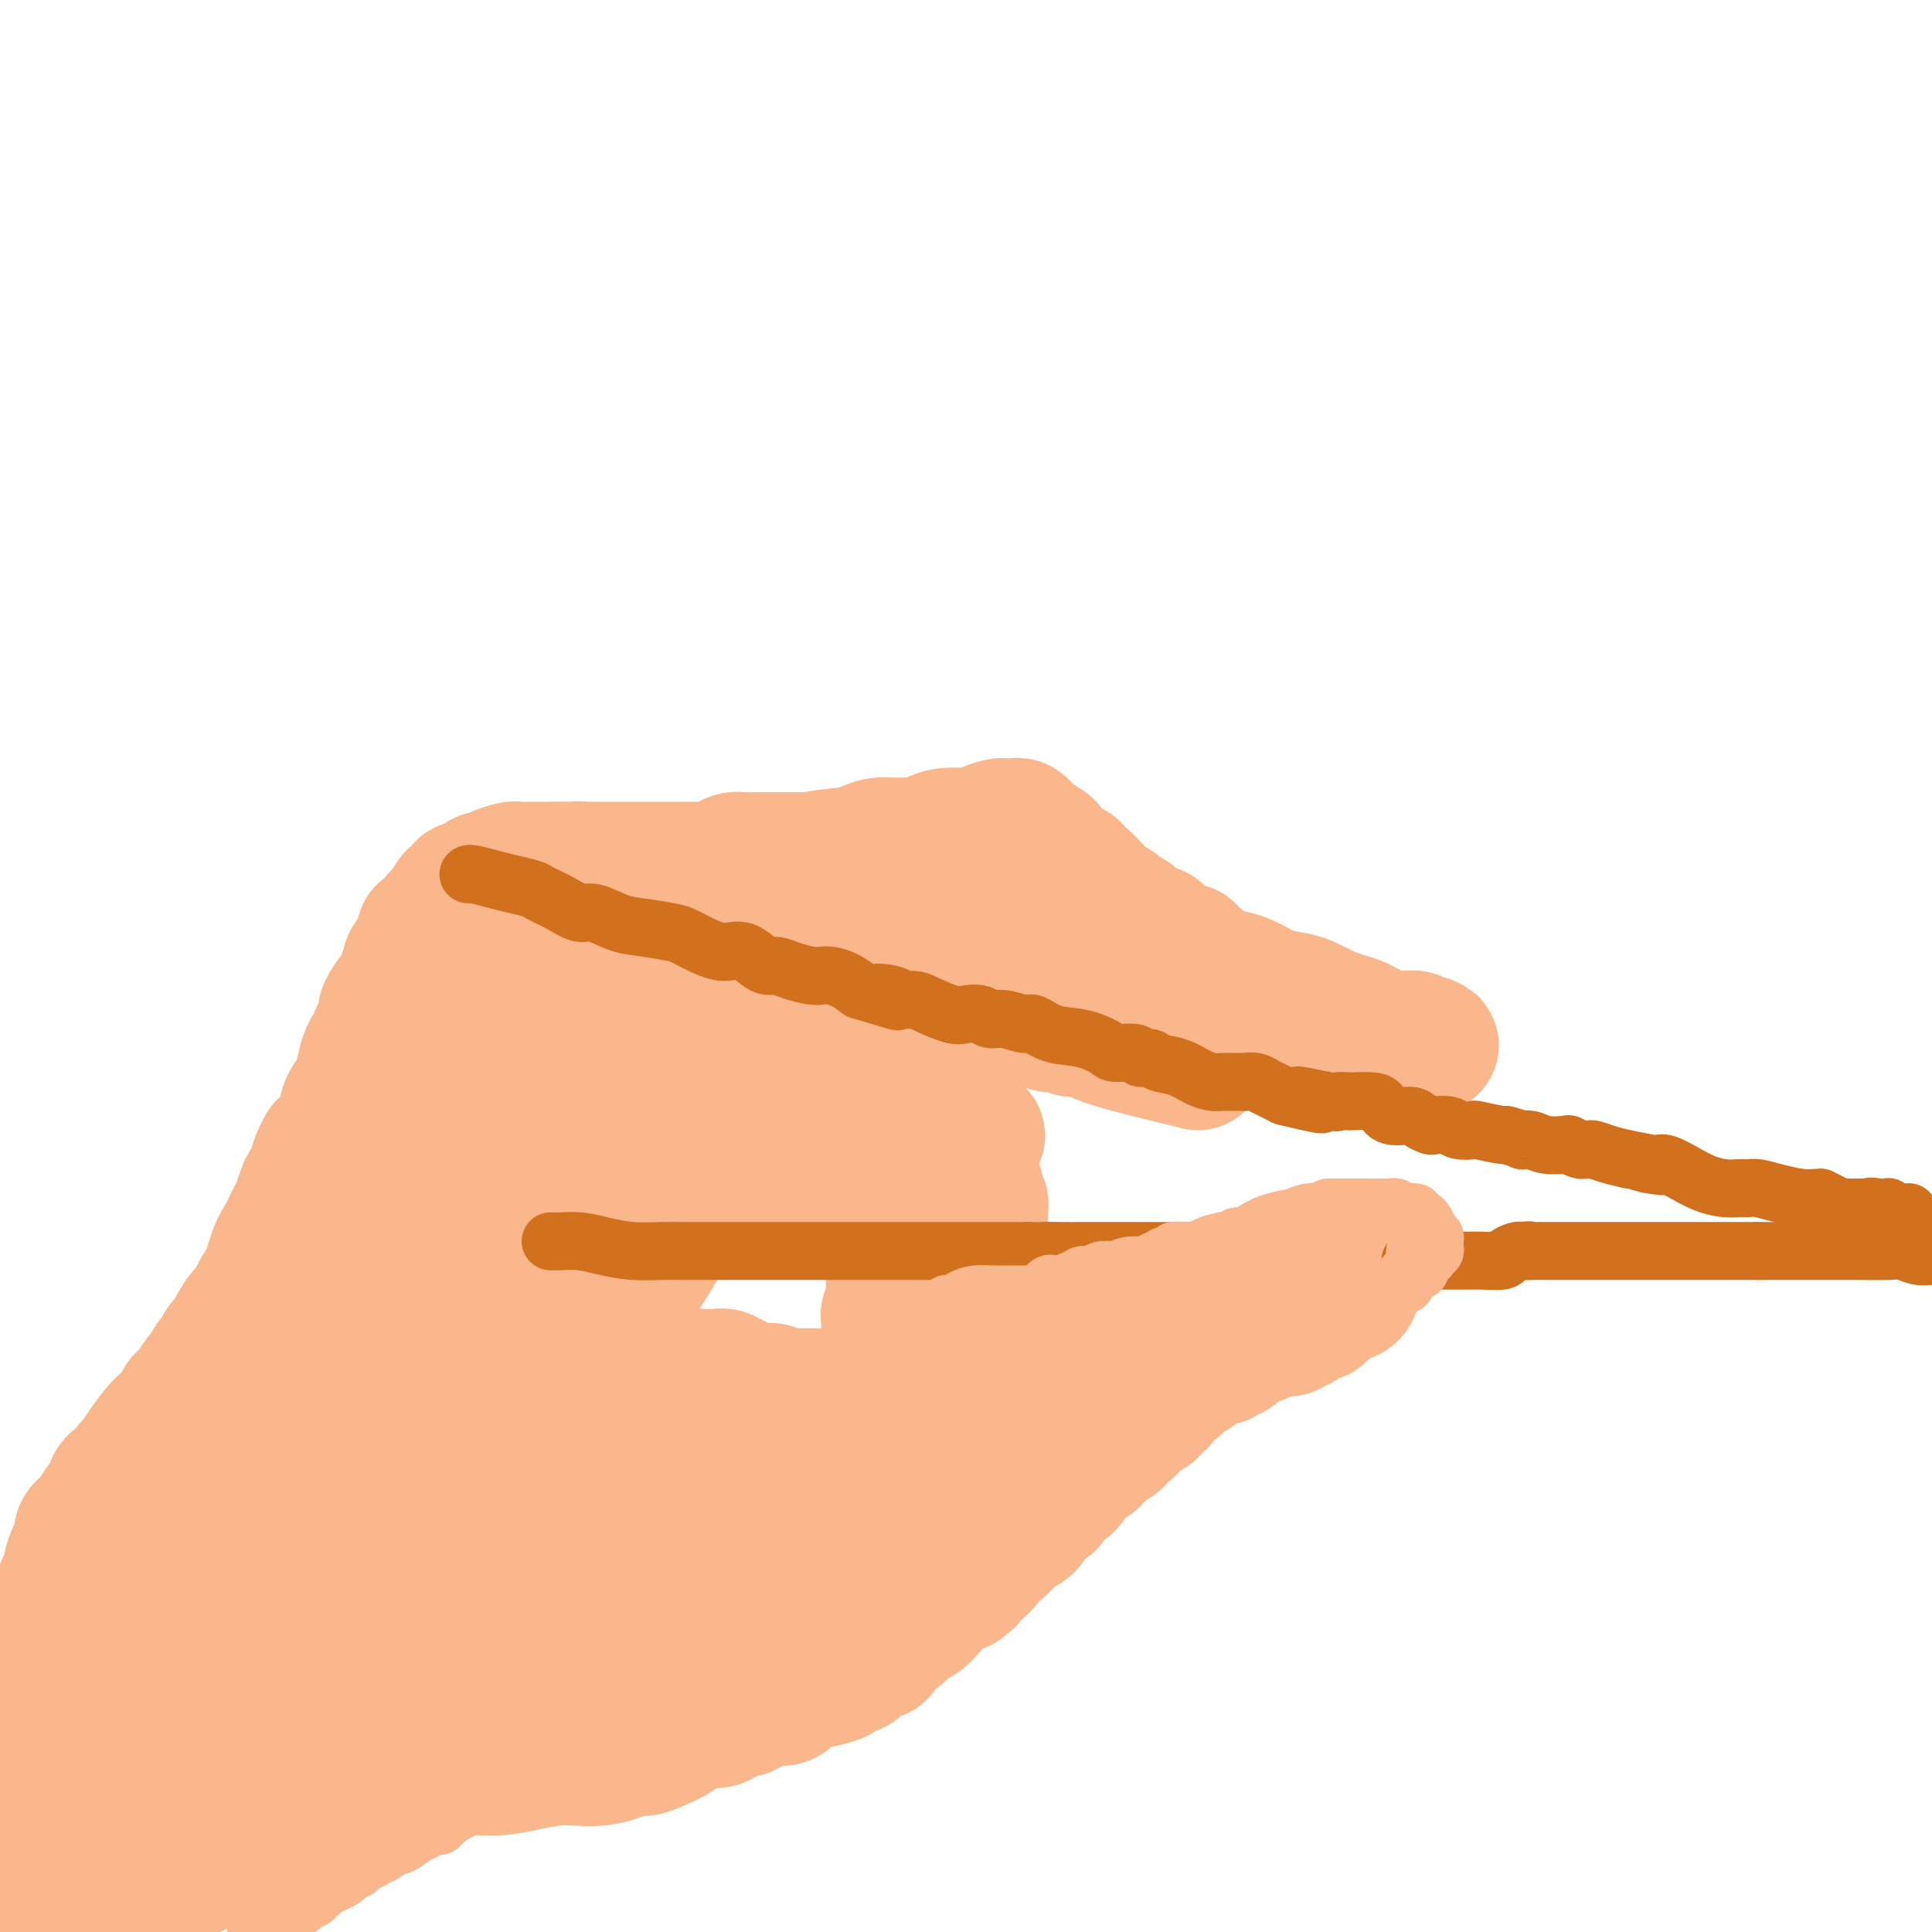 <svg viewBox='0 0 400 400' version='1.1' xmlns='http://www.w3.org/2000/svg' xmlns:xlink='http://www.w3.org/1999/xlink'><g fill='none' stroke='#FBB78C' stroke-width='28' stroke-linecap='round' stroke-linejoin='round'><path d='M8,343c0.651,-0.586 1.302,-1.172 2,-2c0.698,-0.828 1.443,-1.898 2,-3c0.557,-1.102 0.927,-2.236 1,-4c0.073,-1.764 -0.152,-4.160 0,-5c0.152,-0.840 0.680,-0.126 1,-1c0.320,-0.874 0.431,-3.335 1,-5c0.569,-1.665 1.595,-2.534 2,-3c0.405,-0.466 0.188,-0.530 0,-1c-0.188,-0.470 -0.348,-1.347 0,-2c0.348,-0.653 1.206,-1.082 2,-2c0.794,-0.918 1.526,-2.325 2,-3c0.474,-0.675 0.690,-0.619 1,-1c0.310,-0.381 0.713,-1.200 1,-2c0.287,-0.800 0.459,-1.580 1,-2c0.541,-0.420 1.451,-0.481 2,-1c0.549,-0.519 0.739,-1.497 1,-2c0.261,-0.503 0.595,-0.533 1,-1c0.405,-0.467 0.882,-1.373 2,-3c1.118,-1.627 2.877,-3.976 4,-5c1.123,-1.024 1.609,-0.724 2,-1c0.391,-0.276 0.686,-1.128 1,-2c0.314,-0.872 0.647,-1.762 1,-2c0.353,-0.238 0.724,0.178 1,0c0.276,-0.178 0.455,-0.950 1,-2c0.545,-1.050 1.455,-2.379 2,-3c0.545,-0.621 0.723,-0.534 1,-1c0.277,-0.466 0.651,-1.486 1,-2c0.349,-0.514 0.671,-0.523 1,-1c0.329,-0.477 0.665,-1.422 1,-2c0.335,-0.578 0.667,-0.789 1,-1'/><path d='M47,278c4.775,-6.043 1.714,-1.651 1,-1c-0.714,0.651 0.921,-2.440 2,-4c1.079,-1.560 1.603,-1.591 2,-2c0.397,-0.409 0.669,-1.197 1,-2c0.331,-0.803 0.723,-1.621 1,-2c0.277,-0.379 0.441,-0.321 1,-1c0.559,-0.679 1.513,-2.097 2,-3c0.487,-0.903 0.508,-1.293 1,-2c0.492,-0.707 1.455,-1.732 2,-2c0.545,-0.268 0.671,0.223 1,0c0.329,-0.223 0.861,-1.158 1,-2c0.139,-0.842 -0.117,-1.591 0,-2c0.117,-0.409 0.605,-0.477 1,-1c0.395,-0.523 0.698,-1.502 1,-2c0.302,-0.498 0.603,-0.516 1,-1c0.397,-0.484 0.890,-1.436 1,-2c0.110,-0.564 -0.164,-0.741 0,-1c0.164,-0.259 0.765,-0.601 1,-1c0.235,-0.399 0.104,-0.855 0,-1c-0.104,-0.145 -0.183,0.022 0,0c0.183,-0.022 0.626,-0.231 1,-1c0.374,-0.769 0.677,-2.097 1,-3c0.323,-0.903 0.666,-1.380 1,-2c0.334,-0.620 0.658,-1.382 1,-2c0.342,-0.618 0.702,-1.090 1,-2c0.298,-0.910 0.535,-2.257 1,-3c0.465,-0.743 1.158,-0.881 2,-2c0.842,-1.119 1.834,-3.217 2,-4c0.166,-0.783 -0.494,-0.249 0,-1c0.494,-0.751 2.141,-2.786 3,-4c0.859,-1.214 0.929,-1.607 1,-2'/><path d='M81,220c5.598,-9.265 2.594,-3.427 2,-2c-0.594,1.427 1.222,-1.558 2,-3c0.778,-1.442 0.519,-1.342 1,-2c0.481,-0.658 1.701,-2.075 2,-3c0.299,-0.925 -0.322,-1.357 0,-2c0.322,-0.643 1.589,-1.495 2,-2c0.411,-0.505 -0.034,-0.661 0,-1c0.034,-0.339 0.548,-0.861 1,-1c0.452,-0.139 0.841,0.106 1,0c0.159,-0.106 0.088,-0.561 0,-1c-0.088,-0.439 -0.193,-0.860 0,-1c0.193,-0.140 0.684,0.002 1,0c0.316,-0.002 0.455,-0.146 1,-1c0.545,-0.854 1.495,-2.417 2,-3c0.505,-0.583 0.565,-0.185 1,-1c0.435,-0.815 1.245,-2.845 2,-4c0.755,-1.155 1.456,-1.437 2,-2c0.544,-0.563 0.929,-1.407 1,-2c0.071,-0.593 -0.174,-0.933 0,-1c0.174,-0.067 0.768,0.140 1,0c0.232,-0.140 0.104,-0.626 0,-1c-0.104,-0.374 -0.182,-0.636 0,-1c0.182,-0.364 0.626,-0.829 1,-1c0.374,-0.171 0.678,-0.049 1,0c0.322,0.049 0.661,0.024 1,0'/><path d='M106,185c3.623,-5.414 0.182,-1.450 0,0c-0.182,1.450 2.895,0.385 5,0c2.105,-0.385 3.239,-0.089 4,0c0.761,0.089 1.149,-0.029 2,0c0.851,0.029 2.164,0.205 3,0c0.836,-0.205 1.196,-0.791 2,-1c0.804,-0.209 2.052,-0.042 3,0c0.948,0.042 1.594,-0.042 3,0c1.406,0.042 3.570,0.208 5,0c1.430,-0.208 2.124,-0.792 3,-1c0.876,-0.208 1.933,-0.041 3,0c1.067,0.041 2.143,-0.045 3,0c0.857,0.045 1.493,0.222 2,0c0.507,-0.222 0.883,-0.843 2,-1c1.117,-0.157 2.975,0.150 4,0c1.025,-0.150 1.216,-0.756 2,-1c0.784,-0.244 2.160,-0.125 3,0c0.840,0.125 1.144,0.255 2,0c0.856,-0.255 2.263,-0.894 3,-1c0.737,-0.106 0.805,0.322 2,0c1.195,-0.322 3.518,-1.393 6,-2c2.482,-0.607 5.124,-0.751 7,-1c1.876,-0.249 2.986,-0.603 4,-1c1.014,-0.397 1.931,-0.838 3,-1c1.069,-0.162 2.288,-0.046 3,0c0.712,0.046 0.916,0.023 1,0c0.084,-0.023 0.047,-0.045 1,0c0.953,0.045 2.895,0.156 4,0c1.105,-0.156 1.375,-0.581 2,-1c0.625,-0.419 1.607,-0.834 3,-1c1.393,-0.166 3.196,-0.083 5,0'/><path d='M201,173c8.327,-1.348 3.646,-0.218 2,0c-1.646,0.218 -0.256,-0.477 1,-1c1.256,-0.523 2.378,-0.873 3,-1c0.622,-0.127 0.745,-0.031 1,0c0.255,0.031 0.644,-0.004 1,0c0.356,0.004 0.681,0.047 1,0c0.319,-0.047 0.634,-0.183 1,0c0.366,0.183 0.783,0.686 1,1c0.217,0.314 0.235,0.438 1,1c0.765,0.562 2.277,1.563 3,2c0.723,0.437 0.656,0.310 1,1c0.344,0.690 1.098,2.197 2,3c0.902,0.803 1.951,0.901 3,1'/><path d='M222,180c1.768,1.591 0.189,1.069 0,1c-0.189,-0.069 1.012,0.314 2,1c0.988,0.686 1.761,1.675 2,2c0.239,0.325 -0.058,-0.015 0,0c0.058,0.015 0.471,0.384 1,1c0.529,0.616 1.173,1.478 2,2c0.827,0.522 1.835,0.704 2,1c0.165,0.296 -0.513,0.706 0,1c0.513,0.294 2.218,0.473 3,1c0.782,0.527 0.642,1.401 1,2c0.358,0.599 1.216,0.921 2,1c0.784,0.079 1.495,-0.086 2,0c0.505,0.086 0.804,0.423 1,1c0.196,0.577 0.290,1.394 1,2c0.710,0.606 2.036,1.003 3,1c0.964,-0.003 1.566,-0.404 2,0c0.434,0.404 0.699,1.614 1,2c0.301,0.386 0.638,-0.052 1,0c0.362,0.052 0.748,0.595 1,1c0.252,0.405 0.368,0.672 1,1c0.632,0.328 1.780,0.718 3,1c1.220,0.282 2.514,0.456 4,1c1.486,0.544 3.166,1.458 4,2c0.834,0.542 0.821,0.712 2,1c1.179,0.288 3.548,0.693 5,1c1.452,0.307 1.986,0.516 3,1c1.014,0.484 2.507,1.242 4,2'/><path d='M275,210c5.032,1.740 5.112,1.591 6,2c0.888,0.409 2.585,1.378 4,2c1.415,0.622 2.549,0.899 3,1c0.451,0.101 0.219,0.026 0,0c-0.219,-0.026 -0.423,-0.003 0,0c0.423,0.003 1.475,-0.013 2,0c0.525,0.013 0.523,0.056 1,0c0.477,-0.056 1.432,-0.211 2,0c0.568,0.211 0.750,0.789 1,1c0.250,0.211 0.567,0.057 1,0c0.433,-0.057 0.981,-0.016 1,0c0.019,0.016 -0.490,0.008 -1,0'/><path d='M295,216c2.932,0.928 0.261,0.249 -1,0c-1.261,-0.249 -1.111,-0.066 -1,0c0.111,0.066 0.182,0.015 0,0c-0.182,-0.015 -0.618,0.006 -1,0c-0.382,-0.006 -0.711,-0.038 -1,0c-0.289,0.038 -0.539,0.147 -2,0c-1.461,-0.147 -4.134,-0.551 -6,-1c-1.866,-0.449 -2.927,-0.944 -4,-1c-1.073,-0.056 -2.159,0.326 -4,0c-1.841,-0.326 -4.437,-1.359 -6,-2c-1.563,-0.641 -2.092,-0.890 -3,-1c-0.908,-0.110 -2.195,-0.080 -3,0c-0.805,0.080 -1.128,0.211 -2,0c-0.872,-0.211 -2.291,-0.764 -3,-1c-0.709,-0.236 -0.706,-0.154 -1,0c-0.294,0.154 -0.883,0.382 -2,0c-1.117,-0.382 -2.762,-1.372 -4,-2c-1.238,-0.628 -2.068,-0.894 -3,-1c-0.932,-0.106 -1.966,-0.053 -3,0'/><path d='M245,207c-7.974,-1.619 -2.910,-1.166 -1,-1c1.910,0.166 0.666,0.044 0,0c-0.666,-0.044 -0.755,-0.010 -1,0c-0.245,0.010 -0.645,-0.006 -1,0c-0.355,0.006 -0.663,0.032 -1,0c-0.337,-0.032 -0.702,-0.121 -1,0c-0.298,0.121 -0.528,0.453 -1,0c-0.472,-0.453 -1.187,-1.691 -2,-2c-0.813,-0.309 -1.723,0.309 -2,0c-0.277,-0.309 0.081,-1.546 0,-2c-0.081,-0.454 -0.601,-0.125 -1,0c-0.399,0.125 -0.678,0.045 -1,0c-0.322,-0.045 -0.687,-0.054 -1,0c-0.313,0.054 -0.574,0.172 -1,0c-0.426,-0.172 -1.017,-0.633 -2,-1c-0.983,-0.367 -2.357,-0.638 -3,-1c-0.643,-0.362 -0.557,-0.814 -1,-1c-0.443,-0.186 -1.417,-0.106 -2,0c-0.583,0.106 -0.775,0.239 -1,0c-0.225,-0.239 -0.484,-0.851 -1,-1c-0.516,-0.149 -1.290,0.166 -2,0c-0.710,-0.166 -1.356,-0.814 -2,-1c-0.644,-0.186 -1.286,0.091 -2,0c-0.714,-0.091 -1.501,-0.550 -2,-1c-0.499,-0.450 -0.711,-0.890 -1,-1c-0.289,-0.110 -0.654,0.112 -1,0c-0.346,-0.112 -0.673,-0.556 -1,-1'/><path d='M210,194c-5.583,-2.012 -2.042,-0.542 -1,0c1.042,0.542 -0.417,0.155 -1,0c-0.583,-0.155 -0.292,-0.077 0,0'/><path d='M248,220c-0.061,-0.030 -0.121,-0.061 -4,-1c-3.879,-0.939 -11.575,-2.787 -15,-4c-3.425,-1.213 -2.579,-1.793 -3,-2c-0.421,-0.207 -2.110,-0.042 -3,0c-0.890,0.042 -0.983,-0.040 -1,0c-0.017,0.040 0.041,0.203 0,0c-0.041,-0.203 -0.182,-0.772 -1,-1c-0.818,-0.228 -2.313,-0.114 -3,0c-0.687,0.114 -0.565,0.227 -1,0c-0.435,-0.227 -1.426,-0.793 -2,-1c-0.574,-0.207 -0.731,-0.056 -1,0c-0.269,0.056 -0.649,0.015 -1,0c-0.351,-0.015 -0.673,-0.004 -1,0c-0.327,0.004 -0.659,0.002 -1,0c-0.341,-0.002 -0.690,-0.004 -1,0c-0.310,0.004 -0.580,0.015 -1,0c-0.420,-0.015 -0.991,-0.057 -1,0c-0.009,0.057 0.544,0.211 0,0c-0.544,-0.211 -2.186,-0.788 -3,-1c-0.814,-0.212 -0.799,-0.061 -1,0c-0.201,0.061 -0.617,0.030 -1,0c-0.383,-0.030 -0.732,-0.061 -1,0c-0.268,0.061 -0.453,0.212 -1,0c-0.547,-0.212 -1.455,-0.788 -2,-1c-0.545,-0.212 -0.727,-0.061 -1,0c-0.273,0.061 -0.636,0.030 -1,0'/><path d='M197,209c-8.052,-1.928 -2.682,-1.248 -1,-1c1.682,0.248 -0.324,0.066 -1,0c-0.676,-0.066 -0.023,-0.014 0,0c0.023,0.014 -0.585,-0.010 -1,0c-0.415,0.010 -0.637,0.054 -1,0c-0.363,-0.054 -0.867,-0.207 -1,0c-0.133,0.207 0.105,0.773 0,1c-0.105,0.227 -0.552,0.113 -1,0'/><path d='M191,209c-1.274,0.222 -1.458,0.777 -2,1c-0.542,0.223 -1.440,0.112 -2,0c-0.560,-0.112 -0.780,-0.226 -1,0c-0.220,0.226 -0.440,0.793 -1,1c-0.560,0.207 -1.459,0.056 -2,0c-0.541,-0.056 -0.722,-0.015 -1,0c-0.278,0.015 -0.651,0.004 -1,0c-0.349,-0.004 -0.675,-0.001 -1,0c-0.325,0.001 -0.650,0.000 -1,0c-0.350,-0.000 -0.723,0.000 -1,0c-0.277,-0.000 -0.456,-0.001 -1,0c-0.544,0.001 -1.452,0.003 -2,0c-0.548,-0.003 -0.734,-0.011 -1,0c-0.266,0.011 -0.610,0.041 -1,0c-0.390,-0.041 -0.826,-0.155 -1,0c-0.174,0.155 -0.087,0.577 0,1'/><path d='M172,212c-2.939,0.647 -0.788,0.765 0,1c0.788,0.235 0.211,0.588 0,1c-0.211,0.412 -0.056,0.884 0,1c0.056,0.116 0.015,-0.125 0,0c-0.015,0.125 -0.003,0.615 0,1c0.003,0.385 -0.003,0.667 0,1c0.003,0.333 0.016,0.719 0,1c-0.016,0.281 -0.061,0.456 0,1c0.061,0.544 0.226,1.455 0,2c-0.226,0.545 -0.845,0.723 -1,1c-0.155,0.277 0.155,0.651 0,1c-0.155,0.349 -0.774,0.672 -1,1c-0.226,0.328 -0.061,0.663 0,1c0.061,0.337 0.016,0.678 0,1c-0.016,0.322 -0.004,0.625 0,1c0.004,0.375 0.001,0.821 0,1c-0.001,0.179 -0.001,0.089 0,0'/><path d='M170,228c-0.012,2.417 0.958,0.459 2,0c1.042,-0.459 2.157,0.581 3,1c0.843,0.419 1.415,0.217 2,0c0.585,-0.217 1.183,-0.450 2,0c0.817,0.450 1.853,1.584 3,2c1.147,0.416 2.405,0.115 3,0c0.595,-0.115 0.526,-0.045 1,0c0.474,0.045 1.489,0.065 2,0c0.511,-0.065 0.518,-0.213 1,0c0.482,0.213 1.440,0.788 2,1c0.560,0.212 0.724,0.061 1,0c0.276,-0.061 0.665,-0.030 1,0c0.335,0.030 0.614,0.061 1,0c0.386,-0.061 0.877,-0.212 1,0c0.123,0.212 -0.122,0.789 0,1c0.122,0.211 0.611,0.056 1,0c0.389,-0.056 0.679,-0.015 1,0c0.321,0.015 0.675,0.003 1,0c0.325,-0.003 0.623,0.002 1,0c0.377,-0.002 0.833,-0.011 1,0c0.167,0.011 0.045,0.041 0,0c-0.045,-0.041 -0.013,-0.155 0,0c0.013,0.155 0.006,0.577 0,1'/><path d='M200,234c4.657,1.305 1.301,1.568 0,2c-1.301,0.432 -0.546,1.031 0,2c0.546,0.969 0.882,2.306 1,3c0.118,0.694 0.017,0.745 0,1c-0.017,0.255 0.048,0.716 0,1c-0.048,0.284 -0.210,0.392 0,1c0.210,0.608 0.792,1.717 1,2c0.208,0.283 0.042,-0.260 0,0c-0.042,0.260 0.041,1.323 0,2c-0.041,0.677 -0.207,0.969 0,1c0.207,0.031 0.788,-0.199 1,0c0.212,0.199 0.057,0.827 0,1c-0.057,0.173 -0.015,-0.108 0,0c0.015,0.108 0.004,0.605 0,1c-0.004,0.395 -0.001,0.687 0,1c0.001,0.313 0.000,0.645 0,1c-0.000,0.355 -0.000,0.733 0,1c0.000,0.267 0.000,0.425 0,1c-0.000,0.575 -0.000,1.569 0,2c0.000,0.431 0.000,0.301 0,1c-0.000,0.699 -0.000,2.229 0,3c0.000,0.771 0.000,0.784 0,1c-0.000,0.216 -0.000,0.635 0,1c0.000,0.365 0.000,0.676 0,1c-0.000,0.324 -0.000,0.662 0,1'/><path d='M203,265c0.467,5.267 0.133,2.933 0,2c-0.133,-0.933 -0.067,-0.467 0,0'/><path d='M273,259c-0.198,-0.118 -0.396,-0.236 -1,0c-0.604,0.236 -1.614,0.828 -2,1c-0.386,0.172 -0.148,-0.074 -1,0c-0.852,0.074 -2.795,0.467 -4,1c-1.205,0.533 -1.671,1.204 -3,2c-1.329,0.796 -3.522,1.715 -5,2c-1.478,0.285 -2.241,-0.063 -3,0c-0.759,0.063 -1.513,0.539 -2,1c-0.487,0.461 -0.705,0.907 -1,1c-0.295,0.093 -0.666,-0.166 -1,0c-0.334,0.166 -0.630,0.756 -1,1c-0.370,0.244 -0.814,0.143 -1,0c-0.186,-0.143 -0.116,-0.327 -1,0c-0.884,0.327 -2.724,1.163 -4,2c-1.276,0.837 -1.987,1.673 -3,2c-1.013,0.327 -2.327,0.144 -3,0c-0.673,-0.144 -0.704,-0.250 -1,0c-0.296,0.250 -0.855,0.854 -1,1c-0.145,0.146 0.126,-0.167 0,0c-0.126,0.167 -0.649,0.814 -1,1c-0.351,0.186 -0.529,-0.090 -1,0c-0.471,0.090 -1.236,0.545 -2,1'/><path d='M231,275c-6.763,2.416 -2.672,0.455 -2,0c0.672,-0.455 -2.075,0.595 -3,1c-0.925,0.405 -0.028,0.164 0,0c0.028,-0.164 -0.812,-0.251 -1,0c-0.188,0.251 0.275,0.841 0,1c-0.275,0.159 -1.288,-0.111 -2,0c-0.712,0.111 -1.122,0.604 -1,1c0.122,0.396 0.776,0.695 0,1c-0.776,0.305 -2.981,0.617 -4,1c-1.019,0.383 -0.851,0.839 -1,1c-0.149,0.161 -0.613,0.028 -1,0c-0.387,-0.028 -0.695,0.049 -1,0c-0.305,-0.049 -0.608,-0.224 -1,0c-0.392,0.224 -0.875,0.848 -1,1c-0.125,0.152 0.107,-0.169 0,0c-0.107,0.169 -0.553,0.829 -1,1c-0.447,0.171 -0.893,-0.148 -1,0c-0.107,0.148 0.126,0.761 0,1c-0.126,0.239 -0.611,0.103 -1,0c-0.389,-0.103 -0.683,-0.172 -1,0c-0.317,0.172 -0.659,0.586 -1,1'/><path d='M208,285c-4.453,1.664 -4.086,0.824 -4,1c0.086,0.176 -0.110,1.368 -1,2c-0.890,0.632 -2.473,0.706 -3,1c-0.527,0.294 0.001,0.809 0,1c-0.001,0.191 -0.530,0.058 -1,0c-0.470,-0.058 -0.882,-0.040 -1,0c-0.118,0.040 0.056,0.101 0,0c-0.056,-0.101 -0.343,-0.363 -1,0c-0.657,0.363 -1.686,1.351 -2,2c-0.314,0.649 0.085,0.961 0,1c-0.085,0.039 -0.655,-0.193 -1,0c-0.345,0.193 -0.464,0.812 -1,1c-0.536,0.188 -1.488,-0.055 -2,0c-0.512,0.055 -0.584,0.406 -1,1c-0.416,0.594 -1.176,1.430 -2,2c-0.824,0.570 -1.712,0.874 -2,1c-0.288,0.126 0.026,0.074 0,0c-0.026,-0.074 -0.390,-0.171 -1,0c-0.610,0.171 -1.466,0.608 -2,1c-0.534,0.392 -0.745,0.738 -1,1c-0.255,0.262 -0.555,0.439 -1,1c-0.445,0.561 -1.035,1.507 -2,2c-0.965,0.493 -2.304,0.533 -3,1c-0.696,0.467 -0.749,1.362 -1,2c-0.251,0.638 -0.701,1.019 -1,1c-0.299,-0.019 -0.447,-0.440 -1,0c-0.553,0.440 -1.510,1.739 -2,2c-0.490,0.261 -0.513,-0.518 -1,0c-0.487,0.518 -1.439,2.332 -2,3c-0.561,0.668 -0.732,0.191 -1,0c-0.268,-0.191 -0.634,-0.095 -1,0'/><path d='M166,312c-7.000,4.500 -3.500,2.250 0,0'/><path d='M270,260c0.416,0.030 0.833,0.061 1,0c0.167,-0.061 0.086,-0.212 0,0c-0.086,0.212 -0.177,0.789 0,1c0.177,0.211 0.621,0.057 1,0c0.379,-0.057 0.694,-0.016 1,0c0.306,0.016 0.602,0.008 1,0c0.398,-0.008 0.898,-0.016 1,0c0.102,0.016 -0.194,0.057 0,0c0.194,-0.057 0.879,-0.213 1,0c0.121,0.213 -0.321,0.793 0,1c0.321,0.207 1.407,0.041 2,0c0.593,-0.041 0.695,0.045 1,0c0.305,-0.045 0.814,-0.219 1,0c0.186,0.219 0.050,0.832 0,1c-0.050,0.168 -0.013,-0.110 0,0c0.013,0.110 0.001,0.608 0,1c-0.001,0.392 0.008,0.679 0,1c-0.008,0.321 -0.033,0.676 0,1c0.033,0.324 0.125,0.616 0,1c-0.125,0.384 -0.467,0.860 -1,1c-0.533,0.140 -1.256,-0.055 -2,0c-0.744,0.055 -1.508,0.361 -2,1c-0.492,0.639 -0.712,1.611 -1,2c-0.288,0.389 -0.644,0.194 -1,0'/><path d='M273,271c-1.039,1.156 -0.138,1.044 0,1c0.138,-0.044 -0.488,-0.022 -1,0c-0.512,0.022 -0.911,0.043 -1,0c-0.089,-0.043 0.131,-0.151 0,0c-0.131,0.151 -0.612,0.563 -1,1c-0.388,0.437 -0.684,0.901 -1,1c-0.316,0.099 -0.651,-0.167 -1,0c-0.349,0.167 -0.711,0.766 -1,1c-0.289,0.234 -0.504,0.103 -1,0c-0.496,-0.103 -1.273,-0.177 -2,0c-0.727,0.177 -1.404,0.607 -2,1c-0.596,0.393 -1.112,0.750 -2,1c-0.888,0.250 -2.150,0.393 -3,1c-0.850,0.607 -1.290,1.679 -2,2c-0.710,0.321 -1.692,-0.110 -2,0c-0.308,0.110 0.058,0.761 0,1c-0.058,0.239 -0.540,0.067 -1,0c-0.460,-0.067 -0.897,-0.029 -1,0c-0.103,0.029 0.128,0.049 0,0c-0.128,-0.049 -0.617,-0.167 -1,0c-0.383,0.167 -0.662,0.618 -1,1c-0.338,0.382 -0.736,0.695 -1,1c-0.264,0.305 -0.396,0.603 -1,1c-0.604,0.397 -1.682,0.895 -2,1c-0.318,0.105 0.122,-0.183 0,0c-0.122,0.183 -0.806,0.836 -1,1c-0.194,0.164 0.103,-0.160 0,0c-0.103,0.160 -0.605,0.806 -1,1c-0.395,0.194 -0.683,-0.063 -1,0c-0.317,0.063 -0.662,0.447 -1,1c-0.338,0.553 -0.669,1.277 -1,2'/><path d='M240,290c-5.262,2.973 -1.917,0.906 -1,0c0.917,-0.906 -0.595,-0.650 -1,0c-0.405,0.650 0.297,1.695 0,2c-0.297,0.305 -1.595,-0.131 -2,0c-0.405,0.131 0.081,0.828 0,1c-0.081,0.172 -0.729,-0.180 -1,0c-0.271,0.180 -0.167,0.893 0,1c0.167,0.107 0.396,-0.393 0,0c-0.396,0.393 -1.415,1.677 -2,2c-0.585,0.323 -0.734,-0.317 -1,0c-0.266,0.317 -0.648,1.592 -1,2c-0.352,0.408 -0.672,-0.049 -1,0c-0.328,0.049 -0.663,0.606 -1,1c-0.337,0.394 -0.677,0.627 -1,1c-0.323,0.373 -0.628,0.887 -1,1c-0.372,0.113 -0.810,-0.174 -1,0c-0.190,0.174 -0.130,0.810 0,1c0.130,0.190 0.331,-0.065 0,0c-0.331,0.065 -1.192,0.451 -2,1c-0.808,0.549 -1.561,1.260 -2,2c-0.439,0.740 -0.562,1.508 -1,2c-0.438,0.492 -1.189,0.709 -2,1c-0.811,0.291 -1.680,0.655 -2,1c-0.320,0.345 -0.091,0.670 0,1c0.091,0.330 0.046,0.665 0,1'/><path d='M217,311c-3.736,3.185 -1.576,0.646 -1,0c0.576,-0.646 -0.434,0.600 -1,1c-0.566,0.400 -0.690,-0.047 -1,0c-0.310,0.047 -0.805,0.587 -1,1c-0.195,0.413 -0.090,0.699 0,1c0.090,0.301 0.165,0.616 0,1c-0.165,0.384 -0.569,0.837 -1,1c-0.431,0.163 -0.890,0.038 -1,0c-0.110,-0.038 0.129,0.013 0,0c-0.129,-0.013 -0.627,-0.091 -1,0c-0.373,0.091 -0.621,0.351 -1,1c-0.379,0.649 -0.888,1.689 -1,2c-0.112,0.311 0.172,-0.106 0,0c-0.172,0.106 -0.801,0.734 -1,1c-0.199,0.266 0.032,0.169 0,0c-0.032,-0.169 -0.328,-0.410 -1,0c-0.672,0.410 -1.721,1.473 -2,2c-0.279,0.527 0.214,0.520 0,1c-0.214,0.480 -1.133,1.448 -2,2c-0.867,0.552 -1.682,0.688 -2,1c-0.318,0.312 -0.140,0.801 0,1c0.140,0.199 0.243,0.107 0,0c-0.243,-0.107 -0.830,-0.231 -1,0c-0.170,0.231 0.078,0.816 0,1c-0.078,0.184 -0.484,-0.032 -1,0c-0.516,0.032 -1.144,0.312 -2,1c-0.856,0.688 -1.941,1.782 -3,3c-1.059,1.218 -2.093,2.559 -3,3c-0.907,0.441 -1.688,-0.017 -2,0c-0.312,0.017 -0.156,0.508 0,1'/><path d='M188,336c-4.730,3.802 -2.055,0.808 -1,0c1.055,-0.808 0.491,0.570 0,1c-0.491,0.430 -0.910,-0.088 -1,0c-0.090,0.088 0.148,0.784 0,1c-0.148,0.216 -0.684,-0.047 -1,0c-0.316,0.047 -0.413,0.404 -1,1c-0.587,0.596 -1.663,1.432 -2,2c-0.337,0.568 0.065,0.870 0,1c-0.065,0.130 -0.596,0.090 -1,0c-0.404,-0.090 -0.682,-0.231 -1,0c-0.318,0.231 -0.677,0.833 -1,1c-0.323,0.167 -0.611,-0.100 -1,0c-0.389,0.100 -0.879,0.566 -1,1c-0.121,0.434 0.125,0.837 0,1c-0.125,0.163 -0.623,0.086 -1,0c-0.377,-0.086 -0.635,-0.182 -1,0c-0.365,0.182 -0.837,0.641 -1,1c-0.163,0.359 -0.019,0.617 -1,1c-0.981,0.383 -3.089,0.890 -4,1c-0.911,0.110 -0.626,-0.177 -1,0c-0.374,0.177 -1.408,0.817 -2,1c-0.592,0.183 -0.740,-0.091 -1,0c-0.260,0.091 -0.630,0.545 -1,1'/><path d='M164,350c-3.741,2.424 -1.093,1.486 -1,1c0.093,-0.486 -2.370,-0.518 -4,0c-1.630,0.518 -2.428,1.587 -3,2c-0.572,0.413 -0.919,0.171 -1,0c-0.081,-0.171 0.102,-0.270 0,0c-0.102,0.270 -0.489,0.908 -1,1c-0.511,0.092 -1.145,-0.364 -2,0c-0.855,0.364 -1.930,1.546 -3,2c-1.070,0.454 -2.133,0.180 -3,0c-0.867,-0.180 -1.537,-0.266 -2,0c-0.463,0.266 -0.717,0.884 -1,1c-0.283,0.116 -0.594,-0.271 -1,0c-0.406,0.271 -0.908,1.200 -2,2c-1.092,0.800 -2.774,1.472 -4,2c-1.226,0.528 -1.996,0.912 -3,1c-1.004,0.088 -2.241,-0.121 -3,0c-0.759,0.121 -1.041,0.571 -2,1c-0.959,0.429 -2.596,0.837 -4,1c-1.404,0.163 -2.574,0.081 -4,0c-1.426,-0.081 -3.109,-0.163 -5,0c-1.891,0.163 -3.991,0.569 -6,1c-2.009,0.431 -3.925,0.885 -6,1c-2.075,0.115 -4.307,-0.110 -6,0c-1.693,0.110 -2.846,0.555 -4,1'/><path d='M93,367c-7.032,0.771 -4.611,0.199 -4,0c0.611,-0.199 -0.587,-0.023 -1,0c-0.413,0.023 -0.043,-0.105 0,0c0.043,0.105 -0.243,0.444 -4,2c-3.757,1.556 -10.985,4.330 -15,6c-4.015,1.670 -4.818,2.236 -7,3c-2.182,0.764 -5.745,1.727 -11,4c-5.255,2.273 -12.202,5.857 -17,8c-4.798,2.143 -7.446,2.846 -10,4c-2.554,1.154 -5.016,2.758 -7,4c-1.984,1.242 -3.492,2.121 -5,3'/><path d='M182,319c0.414,-0.122 0.828,-0.244 0,0c-0.828,0.244 -2.899,0.855 -6,2c-3.101,1.145 -7.230,2.823 -13,4c-5.770,1.177 -13.179,1.853 -18,3c-4.821,1.147 -7.055,2.767 -12,4c-4.945,1.233 -12.601,2.080 -18,3c-5.399,0.920 -8.543,1.912 -12,3c-3.457,1.088 -7.229,2.271 -11,3c-3.771,0.729 -7.541,1.005 -11,2c-3.459,0.995 -6.607,2.711 -10,4c-3.393,1.289 -7.033,2.151 -11,3c-3.967,0.849 -8.263,1.683 -12,2c-3.737,0.317 -6.917,0.115 -8,0c-1.083,-0.115 -0.071,-0.145 0,0c0.071,0.145 -0.801,0.465 -2,1c-1.199,0.535 -2.727,1.285 -4,2c-1.273,0.715 -2.292,1.395 -3,2c-0.708,0.605 -1.107,1.135 -2,2c-0.893,0.865 -2.281,2.063 -3,3c-0.719,0.937 -0.771,1.611 -1,2c-0.229,0.389 -0.637,0.494 -1,1c-0.363,0.506 -0.683,1.415 -1,2c-0.317,0.585 -0.631,0.848 -1,1c-0.369,0.152 -0.792,0.195 -3,2c-2.208,1.805 -6.202,5.373 -12,9c-5.798,3.627 -13.399,7.314 -21,11'/><path d='M7,356c-0.915,0.782 -1.829,1.563 0,0c1.829,-1.563 6.402,-5.472 10,-9c3.598,-3.528 6.221,-6.676 9,-10c2.779,-3.324 5.714,-6.826 8,-10c2.286,-3.174 3.922,-6.021 7,-9c3.078,-2.979 7.598,-6.092 10,-8c2.402,-1.908 2.685,-2.612 3,-3c0.315,-0.388 0.663,-0.460 1,-1c0.337,-0.540 0.662,-1.550 1,-2c0.338,-0.450 0.687,-0.342 0,1c-0.687,1.342 -2.410,3.918 -4,7c-1.590,3.082 -3.047,6.671 -6,11c-2.953,4.329 -7.402,9.400 -11,14c-3.598,4.600 -6.344,8.730 -10,12c-3.656,3.270 -8.222,5.680 -11,8c-2.778,2.320 -3.768,4.550 -3,4c0.768,-0.550 3.295,-3.880 5,-6c1.705,-2.120 2.587,-3.032 4,-5c1.413,-1.968 3.357,-4.994 11,-17c7.643,-12.006 20.984,-32.992 30,-48c9.016,-15.008 13.705,-24.037 19,-33c5.295,-8.963 11.195,-17.860 19,-27c7.805,-9.140 17.515,-18.522 23,-24c5.485,-5.478 6.746,-7.052 8,-8c1.254,-0.948 2.501,-1.271 3,-1c0.499,0.271 0.249,1.135 0,2'/><path d='M133,194c0.905,-0.334 1.669,-1.667 0,3c-1.669,4.667 -5.770,15.336 -9,22c-3.230,6.664 -5.587,9.324 -9,14c-3.413,4.676 -7.881,11.368 -12,17c-4.119,5.632 -7.890,10.204 -12,15c-4.110,4.796 -8.558,9.815 -11,13c-2.442,3.185 -2.878,4.535 -4,7c-1.122,2.465 -2.930,6.044 -5,10c-2.070,3.956 -4.401,8.288 -6,12c-1.599,3.712 -2.465,6.802 -4,10c-1.535,3.198 -3.738,6.503 -2,4c1.738,-2.503 7.418,-10.813 9,-14c1.582,-3.187 -0.934,-1.250 5,-9c5.934,-7.750 20.319,-25.187 29,-35c8.681,-9.813 11.658,-12.003 17,-17c5.342,-4.997 13.050,-12.802 19,-18c5.950,-5.198 10.143,-7.789 13,-9c2.857,-1.211 4.379,-1.043 5,-1c0.621,0.043 0.342,-0.040 0,1c-0.342,1.040 -0.748,3.202 -3,8c-2.252,4.798 -6.350,12.232 -10,19c-3.650,6.768 -6.850,12.871 -11,19c-4.150,6.129 -9.248,12.284 -14,18c-4.752,5.716 -9.157,10.993 -16,17c-6.843,6.007 -16.123,12.744 -23,16c-6.877,3.256 -11.352,3.030 -13,3c-1.648,-0.030 -0.471,0.134 0,0c0.471,-0.134 0.235,-0.567 0,-1'/><path d='M66,318c-1.928,0.027 -0.248,-0.906 1,-2c1.248,-1.094 2.066,-2.351 5,-6c2.934,-3.649 7.986,-9.691 10,-12c2.014,-2.309 0.992,-0.885 4,-4c3.008,-3.115 10.046,-10.768 15,-16c4.954,-5.232 7.823,-8.041 9,-10c1.177,-1.959 0.663,-3.066 1,-4c0.337,-0.934 1.525,-1.695 2,-2c0.475,-0.305 0.238,-0.152 0,0'/><path d='M181,236c0.408,-0.139 0.816,-0.277 1,0c0.184,0.277 0.144,0.970 0,1c-0.144,0.030 -0.392,-0.604 0,0c0.392,0.604 1.426,2.445 2,4c0.574,1.555 0.690,2.825 1,4c0.310,1.175 0.815,2.255 1,3c0.185,0.745 0.051,1.155 0,2c-0.051,0.845 -0.018,2.127 0,3c0.018,0.873 0.020,1.338 0,2c-0.020,0.662 -0.062,1.520 0,3c0.062,1.480 0.227,3.583 0,5c-0.227,1.417 -0.846,2.148 -1,3c-0.154,0.852 0.156,1.826 0,3c-0.156,1.174 -0.778,2.549 -1,3c-0.222,0.451 -0.044,-0.023 0,1c0.044,1.023 -0.044,3.543 0,5c0.044,1.457 0.222,1.851 0,3c-0.222,1.149 -0.844,3.054 -1,4c-0.156,0.946 0.154,0.934 0,1c-0.154,0.066 -0.772,0.210 -1,0c-0.228,-0.210 -0.065,-0.774 0,-1c0.065,-0.226 0.033,-0.113 0,0'/><path d='M182,247c0.256,-0.459 0.513,-0.918 0,-1c-0.513,-0.082 -1.795,0.213 -3,0c-1.205,-0.213 -2.333,-0.933 -3,-1c-0.667,-0.067 -0.874,0.518 -5,0c-4.126,-0.518 -12.173,-2.138 -16,-3c-3.827,-0.862 -3.435,-0.967 -4,-1c-0.565,-0.033 -2.089,0.005 -3,0c-0.911,-0.005 -1.211,-0.054 -3,-1c-1.789,-0.946 -5.067,-2.790 -7,-4c-1.933,-1.210 -2.520,-1.787 -3,-2c-0.480,-0.213 -0.851,-0.061 -1,0c-0.149,0.061 -0.074,0.030 0,0'/><path d='M189,305c-0.364,0.017 -0.728,0.034 -1,0c-0.272,-0.034 -0.451,-0.118 -1,0c-0.549,0.118 -1.468,0.438 -3,0c-1.532,-0.438 -3.679,-1.633 -5,-2c-1.321,-0.367 -1.817,0.093 -2,0c-0.183,-0.093 -0.052,-0.741 0,-1c0.052,-0.259 0.026,-0.130 0,0'/><path d='M176,300c0.000,0.000 0.100,0.100 0.1,0.1'/><path d='M195,290c-0.322,-0.000 -0.644,-0.000 -1,0c-0.356,0.000 -0.744,0.000 -1,0c-0.256,-0.000 -0.378,-0.000 -2,0c-1.622,0.000 -4.744,0.001 -7,0c-2.256,-0.001 -3.647,-0.004 -7,0c-3.353,0.004 -8.667,0.016 -11,0c-2.333,-0.016 -1.685,-0.061 -2,0c-0.315,0.061 -1.593,0.227 -2,0c-0.407,-0.227 0.055,-0.846 0,-1c-0.055,-0.154 -0.629,0.157 -1,0c-0.371,-0.157 -0.541,-0.782 -1,-1c-0.459,-0.218 -1.209,-0.031 -2,0c-0.791,0.031 -1.623,-0.096 -2,0c-0.377,0.096 -0.299,0.414 -1,0c-0.701,-0.414 -2.180,-1.561 -3,-2c-0.820,-0.439 -0.981,-0.170 -1,0c-0.019,0.170 0.105,0.241 0,0c-0.105,-0.241 -0.440,-0.795 -1,-1c-0.560,-0.205 -1.344,-0.061 -2,0c-0.656,0.061 -1.184,0.041 -2,0c-0.816,-0.041 -1.920,-0.101 -3,0c-1.080,0.101 -2.135,0.363 -3,0c-0.865,-0.363 -1.538,-1.351 -3,-2c-1.462,-0.649 -3.711,-0.957 -4,-1c-0.289,-0.043 1.384,0.181 0,0c-1.384,-0.181 -5.824,-0.766 -8,-1c-2.176,-0.234 -2.088,-0.117 -2,0'/><path d='M123,281c-6.604,-1.636 -3.615,-1.226 -3,-1c0.615,0.226 -1.143,0.267 -2,0c-0.857,-0.267 -0.813,-0.843 -1,-1c-0.187,-0.157 -0.603,0.104 -1,0c-0.397,-0.104 -0.773,-0.575 -1,-1c-0.227,-0.425 -0.304,-0.804 -1,-1c-0.696,-0.196 -2.009,-0.207 -2,0c0.009,0.207 1.341,0.633 2,1c0.659,0.367 0.646,0.676 1,1c0.354,0.324 1.077,0.664 2,1c0.923,0.336 2.047,0.668 3,1c0.953,0.332 1.734,0.662 3,1c1.266,0.338 3.016,0.682 4,1c0.984,0.318 1.203,0.610 2,1c0.797,0.390 2.171,0.879 3,1c0.829,0.121 1.114,-0.126 2,0c0.886,0.126 2.373,0.625 3,1c0.627,0.375 0.395,0.626 1,1c0.605,0.374 2.048,0.870 3,1c0.952,0.130 1.415,-0.106 2,0c0.585,0.106 1.293,0.553 2,1'/><path d='M145,289c5.296,1.856 3.035,0.497 3,0c-0.035,-0.497 2.157,-0.133 3,0c0.843,0.133 0.337,0.036 1,0c0.663,-0.036 2.495,-0.010 3,0c0.505,0.010 -0.316,0.003 0,0c0.316,-0.003 1.771,-0.001 4,0c2.229,0.001 5.234,0.000 7,0c1.766,-0.000 2.292,-0.000 3,0c0.708,0.000 1.596,0.000 2,0c0.404,-0.000 0.324,0.000 1,0c0.676,-0.000 2.108,-0.000 3,0c0.892,0.000 1.246,0.000 2,0c0.754,-0.000 1.910,-0.000 3,0c1.090,0.000 2.114,0.001 3,0c0.886,-0.001 1.634,-0.004 2,0c0.366,0.004 0.350,0.015 1,0c0.650,-0.015 1.967,-0.057 3,0c1.033,0.057 1.783,0.212 2,0c0.217,-0.212 -0.097,-0.793 0,-1c0.097,-0.207 0.606,-0.040 1,0c0.394,0.040 0.672,-0.045 1,0c0.328,0.045 0.705,0.222 1,0c0.295,-0.222 0.507,-0.841 1,-1c0.493,-0.159 1.266,0.143 2,0c0.734,-0.143 1.428,-0.731 2,-1c0.572,-0.269 1.020,-0.220 1,0c-0.020,0.220 -0.510,0.610 -1,1'/><path d='M199,287c8.156,-0.373 1.547,-0.307 -1,0c-2.547,0.307 -1.032,0.855 -1,1c0.032,0.145 -1.420,-0.113 -3,0c-1.580,0.113 -3.289,0.596 -5,1c-1.711,0.404 -3.422,0.730 -6,1c-2.578,0.270 -6.021,0.484 -10,1c-3.979,0.516 -8.494,1.333 -12,2c-3.506,0.667 -6.002,1.184 -10,2c-3.998,0.816 -9.498,1.931 -14,3c-4.502,1.069 -8.007,2.090 -16,3c-7.993,0.910 -20.474,1.708 -28,2c-7.526,0.292 -10.098,0.078 -16,0c-5.902,-0.078 -15.133,-0.021 -20,0c-4.867,0.021 -5.368,0.006 -6,0c-0.632,-0.006 -1.395,-0.002 -1,0c0.395,0.002 1.947,0.000 3,0c1.053,-0.000 1.605,-0.000 2,0c0.395,0.000 0.633,0.000 4,0c3.367,-0.000 9.865,-0.001 15,0c5.135,0.001 8.908,0.003 15,0c6.092,-0.003 14.504,-0.012 23,0c8.496,0.012 17.076,0.045 24,0c6.924,-0.045 12.192,-0.170 16,0c3.808,0.170 6.155,0.633 8,1c1.845,0.367 3.189,0.637 4,1c0.811,0.363 1.089,0.818 1,1c-0.089,0.182 -0.544,0.091 -1,0'/><path d='M164,306c2.102,0.606 1.358,0.620 -3,1c-4.358,0.380 -12.329,1.125 -15,2c-2.671,0.875 -0.044,1.880 -9,3c-8.956,1.120 -29.497,2.357 -40,3c-10.503,0.643 -10.969,0.694 -16,1c-5.031,0.306 -14.628,0.867 -19,1c-4.372,0.133 -3.518,-0.164 -3,0c0.518,0.164 0.699,0.788 1,1c0.301,0.212 0.723,0.011 1,0c0.277,-0.011 0.411,0.169 2,0c1.589,-0.169 4.633,-0.686 6,-1c1.367,-0.314 1.057,-0.425 5,-1c3.943,-0.575 12.138,-1.615 19,-2c6.862,-0.385 12.390,-0.115 16,0c3.610,0.115 5.301,0.075 7,0c1.699,-0.075 3.404,-0.185 4,0c0.596,0.185 0.081,0.666 0,1c-0.081,0.334 0.271,0.523 0,1c-0.271,0.477 -1.164,1.243 -1,2c0.164,0.757 1.387,1.504 -11,8c-12.387,6.496 -38.382,18.741 -53,24c-14.618,5.259 -17.859,3.531 -20,3c-2.141,-0.531 -3.183,0.134 -3,0c0.183,-0.134 1.592,-1.067 3,-2'/><path d='M35,351c1.088,-1.228 2.308,-3.299 6,-6c3.692,-2.701 9.857,-6.031 15,-9c5.143,-2.969 9.265,-5.576 14,-8c4.735,-2.424 10.085,-4.663 15,-6c4.915,-1.337 9.396,-1.771 12,-2c2.604,-0.229 3.332,-0.253 4,0c0.668,0.253 1.276,0.782 0,3c-1.276,2.218 -4.437,6.123 -6,8c-1.563,1.877 -1.528,1.725 -5,5c-3.472,3.275 -10.453,9.978 -17,15c-6.547,5.022 -12.662,8.365 -17,11c-4.338,2.635 -6.900,4.564 -10,6c-3.100,1.436 -6.738,2.381 -9,3c-2.262,0.619 -3.147,0.912 -4,1c-0.853,0.088 -1.672,-0.029 -2,0c-0.328,0.029 -0.164,0.206 0,0c0.164,-0.206 0.330,-0.793 1,-1c0.670,-0.207 1.845,-0.032 8,-2c6.155,-1.968 17.289,-6.078 22,-8c4.711,-1.922 2.997,-1.656 10,-4c7.003,-2.344 22.722,-7.298 33,-10c10.278,-2.702 15.113,-3.150 21,-4c5.887,-0.850 12.825,-2.100 16,-3c3.175,-0.900 2.588,-1.450 2,-2'/><path d='M144,338c11.365,-2.949 3.777,-0.821 1,0c-2.777,0.821 -0.744,0.335 0,0c0.744,-0.335 0.199,-0.521 0,-2c-0.199,-1.479 -0.053,-4.252 0,-6c0.053,-1.748 0.014,-2.471 0,-3c-0.014,-0.529 -0.004,-0.866 0,-1c0.004,-0.134 0.002,-0.067 0,0'/><path d='M189,187c-1.166,-0.159 -2.332,-0.318 -3,0c-0.668,0.318 -0.839,1.113 -1,1c-0.161,-0.113 -0.311,-1.134 -5,1c-4.689,2.134 -13.917,7.423 -18,10c-4.083,2.577 -3.023,2.441 -11,5c-7.977,2.559 -24.992,7.813 -32,10c-7.008,2.187 -4.008,1.307 -3,1c1.008,-0.307 0.023,-0.042 1,0c0.977,0.042 3.915,-0.140 8,-1c4.085,-0.860 9.315,-2.399 14,-3c4.685,-0.601 8.823,-0.264 14,-1c5.177,-0.736 11.394,-2.544 15,-4c3.606,-1.456 4.602,-2.559 5,-3c0.398,-0.441 0.199,-0.221 0,0'/><path d='M164,184c0.045,-0.000 0.091,-0.000 0,0c-0.091,0.000 -0.318,0.001 -1,0c-0.682,-0.001 -1.820,-0.004 -3,0c-1.180,0.004 -2.403,0.015 -3,0c-0.597,-0.015 -0.569,-0.057 -2,0c-1.431,0.057 -4.320,0.211 -6,0c-1.680,-0.211 -2.151,-0.789 -3,-1c-0.849,-0.211 -2.078,-0.057 -3,0c-0.922,0.057 -1.538,0.015 -2,0c-0.462,-0.015 -0.769,-0.004 -1,0c-0.231,0.004 -0.387,0.001 -1,0c-0.613,-0.001 -1.683,0.001 -2,0c-0.317,-0.001 0.119,-0.003 0,0c-0.119,0.003 -0.791,0.011 -1,0c-0.209,-0.011 0.046,-0.041 -1,0c-1.046,0.041 -3.395,0.155 -5,0c-1.605,-0.155 -2.468,-0.577 -3,-1c-0.532,-0.423 -0.734,-0.845 -1,-1c-0.266,-0.155 -0.597,-0.041 -1,0c-0.403,0.041 -0.878,0.011 -1,0c-0.122,-0.011 0.108,-0.003 0,0c-0.108,0.003 -0.554,0.002 -1,0'/><path d='M123,181c-6.744,-0.403 -3.103,0.088 -2,0c1.103,-0.088 -0.333,-0.756 -1,-1c-0.667,-0.244 -0.567,-0.065 -1,0c-0.433,0.065 -1.401,0.018 -2,0c-0.599,-0.018 -0.829,-0.005 -2,0c-1.171,0.005 -3.283,0.001 -4,0c-0.717,-0.001 -0.038,-0.000 0,0c0.038,0.000 -0.565,-0.001 -1,0c-0.435,0.001 -0.701,0.003 -1,0c-0.299,-0.003 -0.629,-0.011 -1,0c-0.371,0.011 -0.782,0.042 -1,0c-0.218,-0.042 -0.244,-0.156 -1,0c-0.756,0.156 -2.244,0.580 -3,1c-0.756,0.420 -0.780,0.834 -1,1c-0.220,0.166 -0.636,0.083 -1,0c-0.364,-0.083 -0.676,-0.167 -1,0c-0.324,0.167 -0.659,0.584 -1,1c-0.341,0.416 -0.688,0.833 -1,1c-0.312,0.167 -0.591,0.086 -1,0c-0.409,-0.086 -0.949,-0.178 -1,0c-0.051,0.178 0.389,0.625 0,1c-0.389,0.375 -1.605,0.678 -2,1c-0.395,0.322 0.030,0.663 0,1c-0.030,0.337 -0.515,0.668 -1,1'/><path d='M93,188c-1.498,1.241 -0.242,0.844 0,1c0.242,0.156 -0.531,0.864 -1,1c-0.469,0.136 -0.634,-0.300 -1,0c-0.366,0.300 -0.934,1.336 -1,2c-0.066,0.664 0.370,0.957 0,1c-0.370,0.043 -1.547,-0.162 -2,0c-0.453,0.162 -0.182,0.691 0,1c0.182,0.309 0.274,0.397 0,1c-0.274,0.603 -0.913,1.721 -1,2c-0.087,0.279 0.380,-0.282 0,0c-0.380,0.282 -1.606,1.407 -2,2c-0.394,0.593 0.045,0.653 0,1c-0.045,0.347 -0.572,0.982 -1,2c-0.428,1.018 -0.756,2.419 -1,3c-0.244,0.581 -0.404,0.341 -1,1c-0.596,0.659 -1.627,2.217 -2,3c-0.373,0.783 -0.089,0.790 0,1c0.089,0.210 -0.018,0.623 0,1c0.018,0.377 0.160,0.718 0,1c-0.160,0.282 -0.620,0.505 -1,1c-0.380,0.495 -0.678,1.262 -1,2c-0.322,0.738 -0.668,1.445 -1,2c-0.332,0.555 -0.651,0.956 -1,2c-0.349,1.044 -0.727,2.731 -1,4c-0.273,1.269 -0.441,2.119 -1,3c-0.559,0.881 -1.511,1.793 -2,3c-0.489,1.207 -0.516,2.710 -1,4c-0.484,1.290 -1.424,2.369 -2,3c-0.576,0.631 -0.788,0.816 -1,1'/><path d='M68,237c-4.062,7.684 -1.719,2.395 -1,1c0.719,-1.395 -0.188,1.105 -1,3c-0.812,1.895 -1.530,3.186 -2,4c-0.470,0.814 -0.692,1.151 -1,2c-0.308,0.849 -0.702,2.209 -1,3c-0.298,0.791 -0.500,1.013 -1,2c-0.500,0.987 -1.297,2.738 -2,4c-0.703,1.262 -1.312,2.035 -2,4c-0.688,1.965 -1.454,5.121 -2,7c-0.546,1.879 -0.871,2.482 -2,4c-1.129,1.518 -3.063,3.952 -4,6c-0.937,2.048 -0.878,3.712 -2,7c-1.122,3.288 -3.424,8.201 -5,13c-1.576,4.799 -2.424,9.484 -3,12c-0.576,2.516 -0.879,2.862 -1,3c-0.121,0.138 -0.061,0.069 0,0'/><path d='M115,180c0.266,-0.000 0.532,-0.000 1,0c0.468,0.000 1.137,0.000 2,0c0.863,-0.000 1.921,-0.000 3,0c1.079,0.000 2.180,0.000 3,0c0.820,-0.000 1.360,-0.000 2,0c0.640,0.000 1.381,0.000 2,0c0.619,-0.000 1.118,-0.000 2,0c0.882,0.000 2.148,0.000 3,0c0.852,-0.000 1.289,-0.000 2,0c0.711,0.000 1.696,0.000 2,0c0.304,-0.000 -0.073,-0.000 0,0c0.073,0.000 0.596,0.000 1,0c0.404,-0.000 0.688,-0.000 1,0c0.312,0.000 0.653,0.001 1,0c0.347,-0.001 0.702,-0.003 1,0c0.298,0.003 0.541,0.011 1,0c0.459,-0.011 1.134,-0.041 2,0c0.866,0.041 1.924,0.155 3,0c1.076,-0.155 2.171,-0.577 3,-1c0.829,-0.423 1.391,-0.845 2,-1c0.609,-0.155 1.264,-0.041 2,0c0.736,0.041 1.553,0.011 2,0c0.447,-0.011 0.524,-0.003 1,0c0.476,0.003 1.351,0.001 2,0c0.649,-0.001 1.071,-0.000 2,0c0.929,0.000 2.366,0.000 3,0c0.634,-0.000 0.467,-0.000 1,0c0.533,0.000 1.767,0.000 3,0'/><path d='M168,178c8.332,-0.309 2.662,-0.082 1,0c-1.662,0.082 0.683,0.019 2,0c1.317,-0.019 1.604,0.005 2,0c0.396,-0.005 0.899,-0.040 2,0c1.101,0.040 2.799,0.154 4,0c1.201,-0.154 1.906,-0.577 3,-1c1.094,-0.423 2.578,-0.845 4,-1c1.422,-0.155 2.783,-0.041 4,0c1.217,0.041 2.289,0.011 4,0c1.711,-0.011 4.060,-0.003 5,0c0.940,0.003 0.470,0.002 0,0'/></g>
<g fill='none' stroke='#D2711D' stroke-width='12' stroke-linecap='round' stroke-linejoin='round'><path d='M97,181c-0.016,0.024 -0.033,0.048 0,0c0.033,-0.048 0.115,-0.168 1,0c0.885,0.168 2.574,0.625 4,1c1.426,0.375 2.588,0.669 4,1c1.412,0.331 3.076,0.700 4,1c0.924,0.300 1.110,0.532 2,1c0.890,0.468 2.483,1.172 4,2c1.517,0.828 2.959,1.780 4,2c1.041,0.220 1.681,-0.293 3,0c1.319,0.293 3.319,1.391 5,2c1.681,0.609 3.045,0.727 5,1c1.955,0.273 4.501,0.701 6,1c1.499,0.299 1.951,0.471 3,1c1.049,0.529 2.693,1.416 4,2c1.307,0.584 2.275,0.864 3,1c0.725,0.136 1.205,0.127 2,0c0.795,-0.127 1.905,-0.371 3,0c1.095,0.371 2.173,1.357 3,2c0.827,0.643 1.401,0.943 2,1c0.599,0.057 1.223,-0.129 2,0c0.777,0.129 1.705,0.573 3,1c1.295,0.427 2.955,0.838 4,1c1.045,0.162 1.476,0.074 2,0c0.524,-0.074 1.141,-0.135 2,0c0.859,0.135 1.960,0.467 3,1c1.040,0.533 2.020,1.266 3,2'/><path d='M178,205c13.260,3.956 5.910,1.846 4,1c-1.910,-0.846 1.620,-0.430 3,0c1.380,0.430 0.609,0.872 1,1c0.391,0.128 1.943,-0.058 3,0c1.057,0.058 1.620,0.359 3,1c1.380,0.641 3.579,1.621 5,2c1.421,0.379 2.065,0.159 3,0c0.935,-0.159 2.160,-0.255 3,0c0.840,0.255 1.293,0.860 2,1c0.707,0.140 1.668,-0.185 3,0c1.332,0.185 3.037,0.879 4,1c0.963,0.121 1.186,-0.331 2,0c0.814,0.331 2.219,1.447 4,2c1.781,0.553 3.940,0.545 6,1c2.060,0.455 4.023,1.375 5,2c0.977,0.625 0.970,0.955 2,1c1.030,0.045 3.097,-0.196 4,0c0.903,0.196 0.643,0.830 1,1c0.357,0.170 1.331,-0.122 2,0c0.669,0.122 1.033,0.660 2,1c0.967,0.340 2.538,0.484 4,1c1.462,0.516 2.815,1.406 4,2c1.185,0.594 2.201,0.891 3,1c0.799,0.109 1.382,0.028 2,0c0.618,-0.028 1.270,-0.003 2,0c0.730,0.003 1.538,-0.015 2,0c0.462,0.015 0.580,0.062 1,0c0.420,-0.062 1.144,-0.233 2,0c0.856,0.233 1.846,0.870 2,1c0.154,0.130 -0.527,-0.249 0,0c0.527,0.249 2.264,1.124 4,2'/><path d='M266,227c13.953,3.343 4.835,0.700 3,0c-1.835,-0.700 3.613,0.544 6,1c2.387,0.456 1.714,0.124 2,0c0.286,-0.124 1.531,-0.040 2,0c0.469,0.040 0.164,0.034 1,0c0.836,-0.034 2.814,-0.097 4,0c1.186,0.097 1.579,0.355 2,1c0.421,0.645 0.870,1.676 2,2c1.130,0.324 2.940,-0.058 4,0c1.060,0.058 1.371,0.555 2,1c0.629,0.445 1.578,0.837 2,1c0.422,0.163 0.318,0.095 1,0c0.682,-0.095 2.149,-0.218 3,0c0.851,0.218 1.087,0.775 2,1c0.913,0.225 2.505,0.116 3,0c0.495,-0.116 -0.107,-0.241 1,0c1.107,0.241 3.924,0.848 5,1c1.076,0.152 0.411,-0.152 1,0c0.589,0.152 2.431,0.759 3,1c0.569,0.241 -0.137,0.116 0,0c0.137,-0.116 1.115,-0.224 2,0c0.885,0.224 1.677,0.778 3,1c1.323,0.222 3.177,0.112 4,0c0.823,-0.112 0.616,-0.226 1,0c0.384,0.226 1.358,0.792 2,1c0.642,0.208 0.951,0.059 1,0c0.049,-0.059 -0.161,-0.027 0,0c0.161,0.027 0.693,0.048 1,0c0.307,-0.048 0.390,-0.167 1,0c0.610,0.167 1.746,0.619 3,1c1.254,0.381 2.627,0.690 4,1'/><path d='M337,240c11.826,2.237 5.891,1.330 4,1c-1.891,-0.330 0.262,-0.083 1,0c0.738,0.083 0.062,0.001 0,0c-0.062,-0.001 0.489,0.081 1,0c0.511,-0.081 0.980,-0.323 2,0c1.020,0.323 2.589,1.211 4,2c1.411,0.789 2.665,1.479 4,2c1.335,0.521 2.753,0.872 4,1c1.247,0.128 2.325,0.034 3,0c0.675,-0.034 0.948,-0.006 1,0c0.052,0.006 -0.117,-0.009 0,0c0.117,0.009 0.521,0.041 1,0c0.479,-0.041 1.033,-0.154 2,0c0.967,0.154 2.349,0.577 4,1c1.651,0.423 3.573,0.848 5,1c1.427,0.152 2.361,0.030 3,0c0.639,-0.030 0.983,0.030 1,0c0.017,-0.030 -0.293,-0.152 0,0c0.293,0.152 1.191,0.577 2,1c0.809,0.423 1.531,0.846 2,1c0.469,0.154 0.685,0.041 1,0c0.315,-0.041 0.728,-0.011 1,0c0.272,0.011 0.403,0.003 1,0c0.597,-0.003 1.661,-0.001 2,0c0.339,0.001 -0.046,0.000 0,0c0.046,-0.000 0.523,-0.000 1,0'/><path d='M387,250c7.912,1.547 2.693,0.413 1,0c-1.693,-0.413 0.140,-0.107 1,0c0.860,0.107 0.746,0.015 1,0c0.254,-0.015 0.878,0.049 1,0c0.122,-0.049 -0.256,-0.209 0,0c0.256,0.209 1.146,0.787 2,1c0.854,0.213 1.673,0.061 2,0c0.327,-0.061 0.164,-0.030 0,0'/><path d='M114,257c0.400,-0.006 0.800,-0.012 1,0c0.200,0.012 0.198,0.042 1,0c0.802,-0.042 2.406,-0.155 4,0c1.594,0.155 3.176,0.577 5,1c1.824,0.423 3.888,0.845 6,1c2.112,0.155 4.273,0.041 6,0c1.727,-0.041 3.022,-0.011 5,0c1.978,0.011 4.641,0.003 6,0c1.359,-0.003 1.416,-0.001 3,0c1.584,0.001 4.696,0.000 6,0c1.304,-0.000 0.801,-0.000 2,0c1.199,0.000 4.102,0.000 6,0c1.898,-0.000 2.791,-0.000 4,0c1.209,0.000 2.733,0.000 4,0c1.267,-0.000 2.276,-0.000 3,0c0.724,0.000 1.161,0.000 3,0c1.839,-0.000 5.078,-0.000 7,0c1.922,0.000 2.526,0.000 3,0c0.474,-0.000 0.818,-0.000 2,0c1.182,0.000 3.204,0.000 4,0c0.796,-0.000 0.367,-0.000 1,0c0.633,0.000 2.329,0.000 3,0c0.671,-0.000 0.319,-0.000 1,0c0.681,0.000 2.396,0.000 3,0c0.604,-0.000 0.097,-0.000 1,0c0.903,0.000 3.215,0.000 4,0c0.785,-0.000 0.042,-0.000 0,0c-0.042,0.000 0.618,0.000 1,0c0.382,0.000 0.488,0.000 1,0c0.512,0.000 1.432,0.000 2,0c0.568,0.000 0.784,0.000 1,0'/><path d='M213,259c16.070,0.309 6.746,0.083 4,0c-2.746,-0.083 1.088,-0.022 3,0c1.912,0.022 1.904,0.006 2,0c0.096,-0.006 0.295,-0.002 1,0c0.705,0.002 1.914,0.000 3,0c1.086,-0.000 2.048,-0.000 3,0c0.952,0.000 1.895,0.000 3,0c1.105,-0.000 2.372,-0.000 3,0c0.628,0.000 0.616,0.000 1,0c0.384,-0.000 1.163,-0.000 2,0c0.837,0.000 1.733,0.000 2,0c0.267,-0.000 -0.096,-0.000 0,0c0.096,0.000 0.651,0.000 1,0c0.349,-0.000 0.494,-0.000 1,0c0.506,0.000 1.374,0.000 2,0c0.626,-0.000 1.008,-0.000 1,0c-0.008,0.000 -0.408,0.000 1,0c1.408,-0.000 4.625,-0.000 6,0c1.375,0.000 0.909,0.000 1,0c0.091,-0.000 0.740,-0.000 1,0c0.260,0.000 0.130,0.000 0,0'/><path d='M292,261c0.366,0.000 0.732,0.000 1,0c0.268,-0.000 0.439,-0.000 1,0c0.561,0.000 1.512,0.000 2,0c0.488,-0.000 0.511,-0.000 1,0c0.489,0.000 1.443,0.000 2,0c0.557,-0.000 0.717,-0.000 1,0c0.283,0.000 0.689,0.001 1,0c0.311,-0.001 0.526,-0.003 1,0c0.474,0.003 1.205,0.011 2,0c0.795,-0.011 1.652,-0.042 3,0c1.348,0.042 3.186,0.155 4,0c0.814,-0.155 0.604,-0.580 1,-1c0.396,-0.420 1.399,-0.834 2,-1c0.601,-0.166 0.801,-0.083 1,0'/><path d='M315,259c3.389,-0.309 0.360,-0.083 0,0c-0.360,0.083 1.949,0.022 3,0c1.051,-0.022 0.845,-0.006 1,0c0.155,0.006 0.671,0.002 1,0c0.329,-0.002 0.473,-0.000 1,0c0.527,0.000 1.438,0.000 2,0c0.562,-0.000 0.774,-0.000 1,0c0.226,0.000 0.466,0.000 1,0c0.534,-0.000 1.361,-0.000 2,0c0.639,0.000 1.089,0.000 2,0c0.911,-0.000 2.282,-0.000 3,0c0.718,0.000 0.782,0.000 1,0c0.218,-0.000 0.591,-0.000 1,0c0.409,0.000 0.855,0.000 2,0c1.145,-0.000 2.989,-0.000 4,0c1.011,0.000 1.188,0.000 2,0c0.812,-0.000 2.260,-0.000 3,0c0.740,0.000 0.774,0.000 1,0c0.226,-0.000 0.645,-0.000 1,0c0.355,0.000 0.648,0.000 1,0c0.352,-0.000 0.765,-0.000 1,0c0.235,0.000 0.294,0.000 1,0c0.706,-0.000 2.059,0.000 3,0c0.941,0.000 1.470,0.000 2,0c0.530,0.000 1.062,0.000 2,0c0.938,0.000 2.282,0.000 3,0c0.718,0.000 0.809,0.000 1,0c0.191,0.000 0.483,0.000 1,0c0.517,0.000 1.258,0.000 2,0'/><path d='M364,259c7.704,-0.000 2.465,-0.000 1,0c-1.465,0.000 0.843,0.000 3,0c2.157,-0.000 4.163,-0.001 6,0c1.837,0.001 3.506,0.004 5,0c1.494,-0.004 2.812,-0.015 5,0c2.188,0.015 5.246,0.056 7,0c1.754,-0.056 2.203,-0.207 3,0c0.797,0.207 1.942,0.774 3,1c1.058,0.226 2.029,0.113 3,0'/></g>
<g fill='none' stroke='#FBB78C' stroke-width='12' stroke-linecap='round' stroke-linejoin='round'><path d='M267,254c-0.478,0.030 -0.955,0.061 -1,0c-0.045,-0.061 0.343,-0.212 0,0c-0.343,0.212 -1.417,0.788 -2,1c-0.583,0.212 -0.674,0.061 -1,0c-0.326,-0.061 -0.885,-0.031 -1,0c-0.115,0.031 0.215,0.065 0,0c-0.215,-0.065 -0.975,-0.227 -2,0c-1.025,0.227 -2.315,0.844 -3,1c-0.685,0.156 -0.765,-0.150 -1,0c-0.235,0.150 -0.625,0.757 -1,1c-0.375,0.243 -0.735,0.121 -1,0c-0.265,-0.121 -0.434,-0.243 -1,0c-0.566,0.243 -1.528,0.850 -2,1c-0.472,0.150 -0.455,-0.156 -1,0c-0.545,0.156 -1.652,0.774 -2,1c-0.348,0.226 0.061,0.061 0,0c-0.061,-0.061 -0.594,-0.017 -1,0c-0.406,0.017 -0.686,0.009 -1,0c-0.314,-0.009 -0.663,-0.017 -1,0c-0.337,0.017 -0.664,0.061 -1,0c-0.336,-0.061 -0.682,-0.226 -1,0c-0.318,0.226 -0.609,0.844 -1,1c-0.391,0.156 -0.881,-0.151 -1,0c-0.119,0.151 0.132,0.758 0,1c-0.132,0.242 -0.649,0.117 -1,0c-0.351,-0.117 -0.537,-0.227 -1,0c-0.463,0.227 -1.201,0.792 -2,1c-0.799,0.208 -1.657,0.059 -2,0c-0.343,-0.059 -0.172,-0.030 0,0'/><path d='M235,262c-5.146,1.177 -2.012,0.118 -1,0c1.012,-0.118 -0.099,0.704 -1,1c-0.901,0.296 -1.593,0.064 -2,0c-0.407,-0.064 -0.529,0.039 -1,0c-0.471,-0.039 -1.291,-0.222 -2,0c-0.709,0.222 -1.306,0.848 -2,1c-0.694,0.152 -1.485,-0.169 -2,0c-0.515,0.169 -0.753,0.828 -1,1c-0.247,0.172 -0.504,-0.142 -1,0c-0.496,0.142 -1.232,0.742 -2,1c-0.768,0.258 -1.569,0.174 -2,0c-0.431,-0.174 -0.494,-0.439 -1,0c-0.506,0.439 -1.456,1.582 -2,2c-0.544,0.418 -0.682,0.112 -1,0c-0.318,-0.112 -0.816,-0.031 -1,0c-0.184,0.031 -0.055,0.011 -1,0c-0.945,-0.011 -2.964,-0.013 -4,0c-1.036,0.013 -1.091,0.041 -2,0c-0.909,-0.041 -2.673,-0.151 -4,0c-1.327,0.151 -2.216,0.562 -3,1c-0.784,0.438 -1.464,0.902 -2,1c-0.536,0.098 -0.927,-0.170 -1,0c-0.073,0.170 0.173,0.776 0,1c-0.173,0.224 -0.764,0.064 -1,0c-0.236,-0.064 -0.118,-0.032 0,0'/><path d='M254,260c-0.446,0.002 -0.892,0.003 -1,0c-0.108,-0.003 0.123,-0.011 0,0c-0.123,0.011 -0.601,0.042 -1,0c-0.399,-0.042 -0.720,-0.158 -1,0c-0.280,0.158 -0.520,0.588 -1,1c-0.480,0.412 -1.200,0.804 -2,1c-0.800,0.196 -1.678,0.196 -3,1c-1.322,0.804 -3.086,2.411 -4,3c-0.914,0.589 -0.977,0.158 -1,0c-0.023,-0.158 -0.007,-0.045 0,0c0.007,0.045 0.003,0.023 0,0'/><path d='M275,250c0.404,-0.000 0.807,-0.000 1,0c0.193,0.000 0.175,0.000 1,0c0.825,-0.000 2.493,-0.000 3,0c0.507,0.000 -0.148,0.000 0,0c0.148,-0.000 1.101,-0.000 2,0c0.899,0.000 1.746,0.000 2,0c0.254,-0.000 -0.086,-0.000 0,0c0.086,0.000 0.597,0.000 1,0c0.403,-0.000 0.699,-0.001 1,0c0.301,0.001 0.608,0.004 1,0c0.392,-0.004 0.869,-0.016 1,0c0.131,0.016 -0.084,0.061 0,0c0.084,-0.061 0.467,-0.226 1,0c0.533,0.226 1.215,0.844 2,1c0.785,0.156 1.673,-0.150 2,0c0.327,0.150 0.093,0.757 0,1c-0.093,0.243 -0.047,0.121 0,0'/><path d='M293,252c2.952,0.548 1.330,0.918 1,1c-0.330,0.082 0.630,-0.123 1,0c0.370,0.123 0.151,0.573 0,1c-0.151,0.427 -0.233,0.832 0,1c0.233,0.168 0.780,0.101 1,0c0.220,-0.101 0.111,-0.235 0,0c-0.111,0.235 -0.225,0.837 0,1c0.225,0.163 0.788,-0.115 1,0c0.212,0.115 0.072,0.622 0,1c-0.072,0.378 -0.074,0.626 0,1c0.074,0.374 0.226,0.874 0,1c-0.226,0.126 -0.830,-0.120 -1,0c-0.170,0.120 0.094,0.607 0,1c-0.094,0.393 -0.546,0.693 -1,1c-0.454,0.307 -0.909,0.622 -1,1c-0.091,0.378 0.182,0.818 0,1c-0.182,0.182 -0.820,0.104 -1,0c-0.180,-0.104 0.096,-0.234 0,0c-0.096,0.234 -0.565,0.833 -1,1c-0.435,0.167 -0.838,-0.096 -1,0c-0.162,0.096 -0.085,0.552 0,1c0.085,0.448 0.177,0.890 0,1c-0.177,0.110 -0.622,-0.111 -1,0c-0.378,0.111 -0.689,0.556 -1,1'/><path d='M289,267c-1.354,1.194 -0.739,0.178 -1,0c-0.261,-0.178 -1.398,0.482 -2,1c-0.602,0.518 -0.668,0.895 -1,1c-0.332,0.105 -0.929,-0.063 -1,0c-0.071,0.063 0.383,0.355 0,1c-0.383,0.645 -1.603,1.641 -2,2c-0.397,0.359 0.031,0.080 0,0c-0.031,-0.080 -0.519,0.039 -1,0c-0.481,-0.039 -0.955,-0.236 -1,0c-0.045,0.236 0.338,0.903 0,1c-0.338,0.097 -1.399,-0.378 -2,0c-0.601,0.378 -0.743,1.607 -1,2c-0.257,0.393 -0.630,-0.052 -1,0c-0.370,0.052 -0.738,0.602 -1,1c-0.262,0.398 -0.417,0.646 -1,1c-0.583,0.354 -1.595,0.816 -2,1c-0.405,0.184 -0.202,0.092 0,0'/><path d='M293,259c-0.063,0.307 -0.127,0.615 0,1c0.127,0.385 0.443,0.849 0,2c-0.443,1.151 -1.645,2.990 -3,4c-1.355,1.010 -2.863,1.191 -4,2c-1.137,0.809 -1.902,2.245 -3,3c-1.098,0.755 -2.528,0.828 -4,1c-1.472,0.172 -2.986,0.442 -4,1c-1.014,0.558 -1.529,1.403 -2,2c-0.471,0.597 -0.900,0.944 -1,1c-0.100,0.056 0.128,-0.181 0,0c-0.128,0.181 -0.611,0.779 0,1c0.611,0.221 2.318,0.063 3,0c0.682,-0.063 0.341,-0.032 0,0'/><path d='M110,367c-0.225,-0.087 -0.449,-0.173 -1,0c-0.551,0.173 -1.428,0.607 -2,1c-0.572,0.393 -0.840,0.745 -1,1c-0.160,0.255 -0.214,0.412 -1,1c-0.786,0.588 -2.306,1.608 -3,2c-0.694,0.392 -0.563,0.156 -1,0c-0.437,-0.156 -1.443,-0.231 -2,0c-0.557,0.231 -0.664,0.768 -1,1c-0.336,0.232 -0.902,0.157 -1,0c-0.098,-0.157 0.271,-0.397 0,0c-0.271,0.397 -1.182,1.431 -2,2c-0.818,0.569 -1.544,0.674 -2,1c-0.456,0.326 -0.643,0.872 -1,1c-0.357,0.128 -0.883,-0.163 -1,0c-0.117,0.163 0.176,0.779 0,1c-0.176,0.221 -0.822,0.047 -1,0c-0.178,-0.047 0.113,0.034 0,0c-0.113,-0.034 -0.630,-0.183 -1,0c-0.370,0.183 -0.593,0.698 -1,1c-0.407,0.302 -0.998,0.392 -2,1c-1.002,0.608 -2.415,1.735 -3,2c-0.585,0.265 -0.342,-0.331 -1,0c-0.658,0.331 -2.216,1.589 -3,2c-0.784,0.411 -0.796,-0.025 -1,0c-0.204,0.025 -0.602,0.513 -1,1'/><path d='M77,385c-5.266,2.725 -1.932,0.538 -1,0c0.932,-0.538 -0.538,0.572 -1,1c-0.462,0.428 0.083,0.173 0,0c-0.083,-0.173 -0.793,-0.264 -1,0c-0.207,0.264 0.089,0.884 0,1c-0.089,0.116 -0.564,-0.271 -1,0c-0.436,0.271 -0.833,1.200 -2,2c-1.167,0.800 -3.104,1.471 -4,2c-0.896,0.529 -0.751,0.916 -1,1c-0.249,0.084 -0.892,-0.136 -1,0c-0.108,0.136 0.319,0.628 0,1c-0.319,0.372 -1.385,0.623 -2,1c-0.615,0.377 -0.779,0.878 -1,1c-0.221,0.122 -0.498,-0.136 -1,0c-0.502,0.136 -1.227,0.665 -2,1c-0.773,0.335 -1.593,0.475 -2,1c-0.407,0.525 -0.402,1.436 -1,2c-0.598,0.564 -1.799,0.782 -3,1'/></g>
</svg>